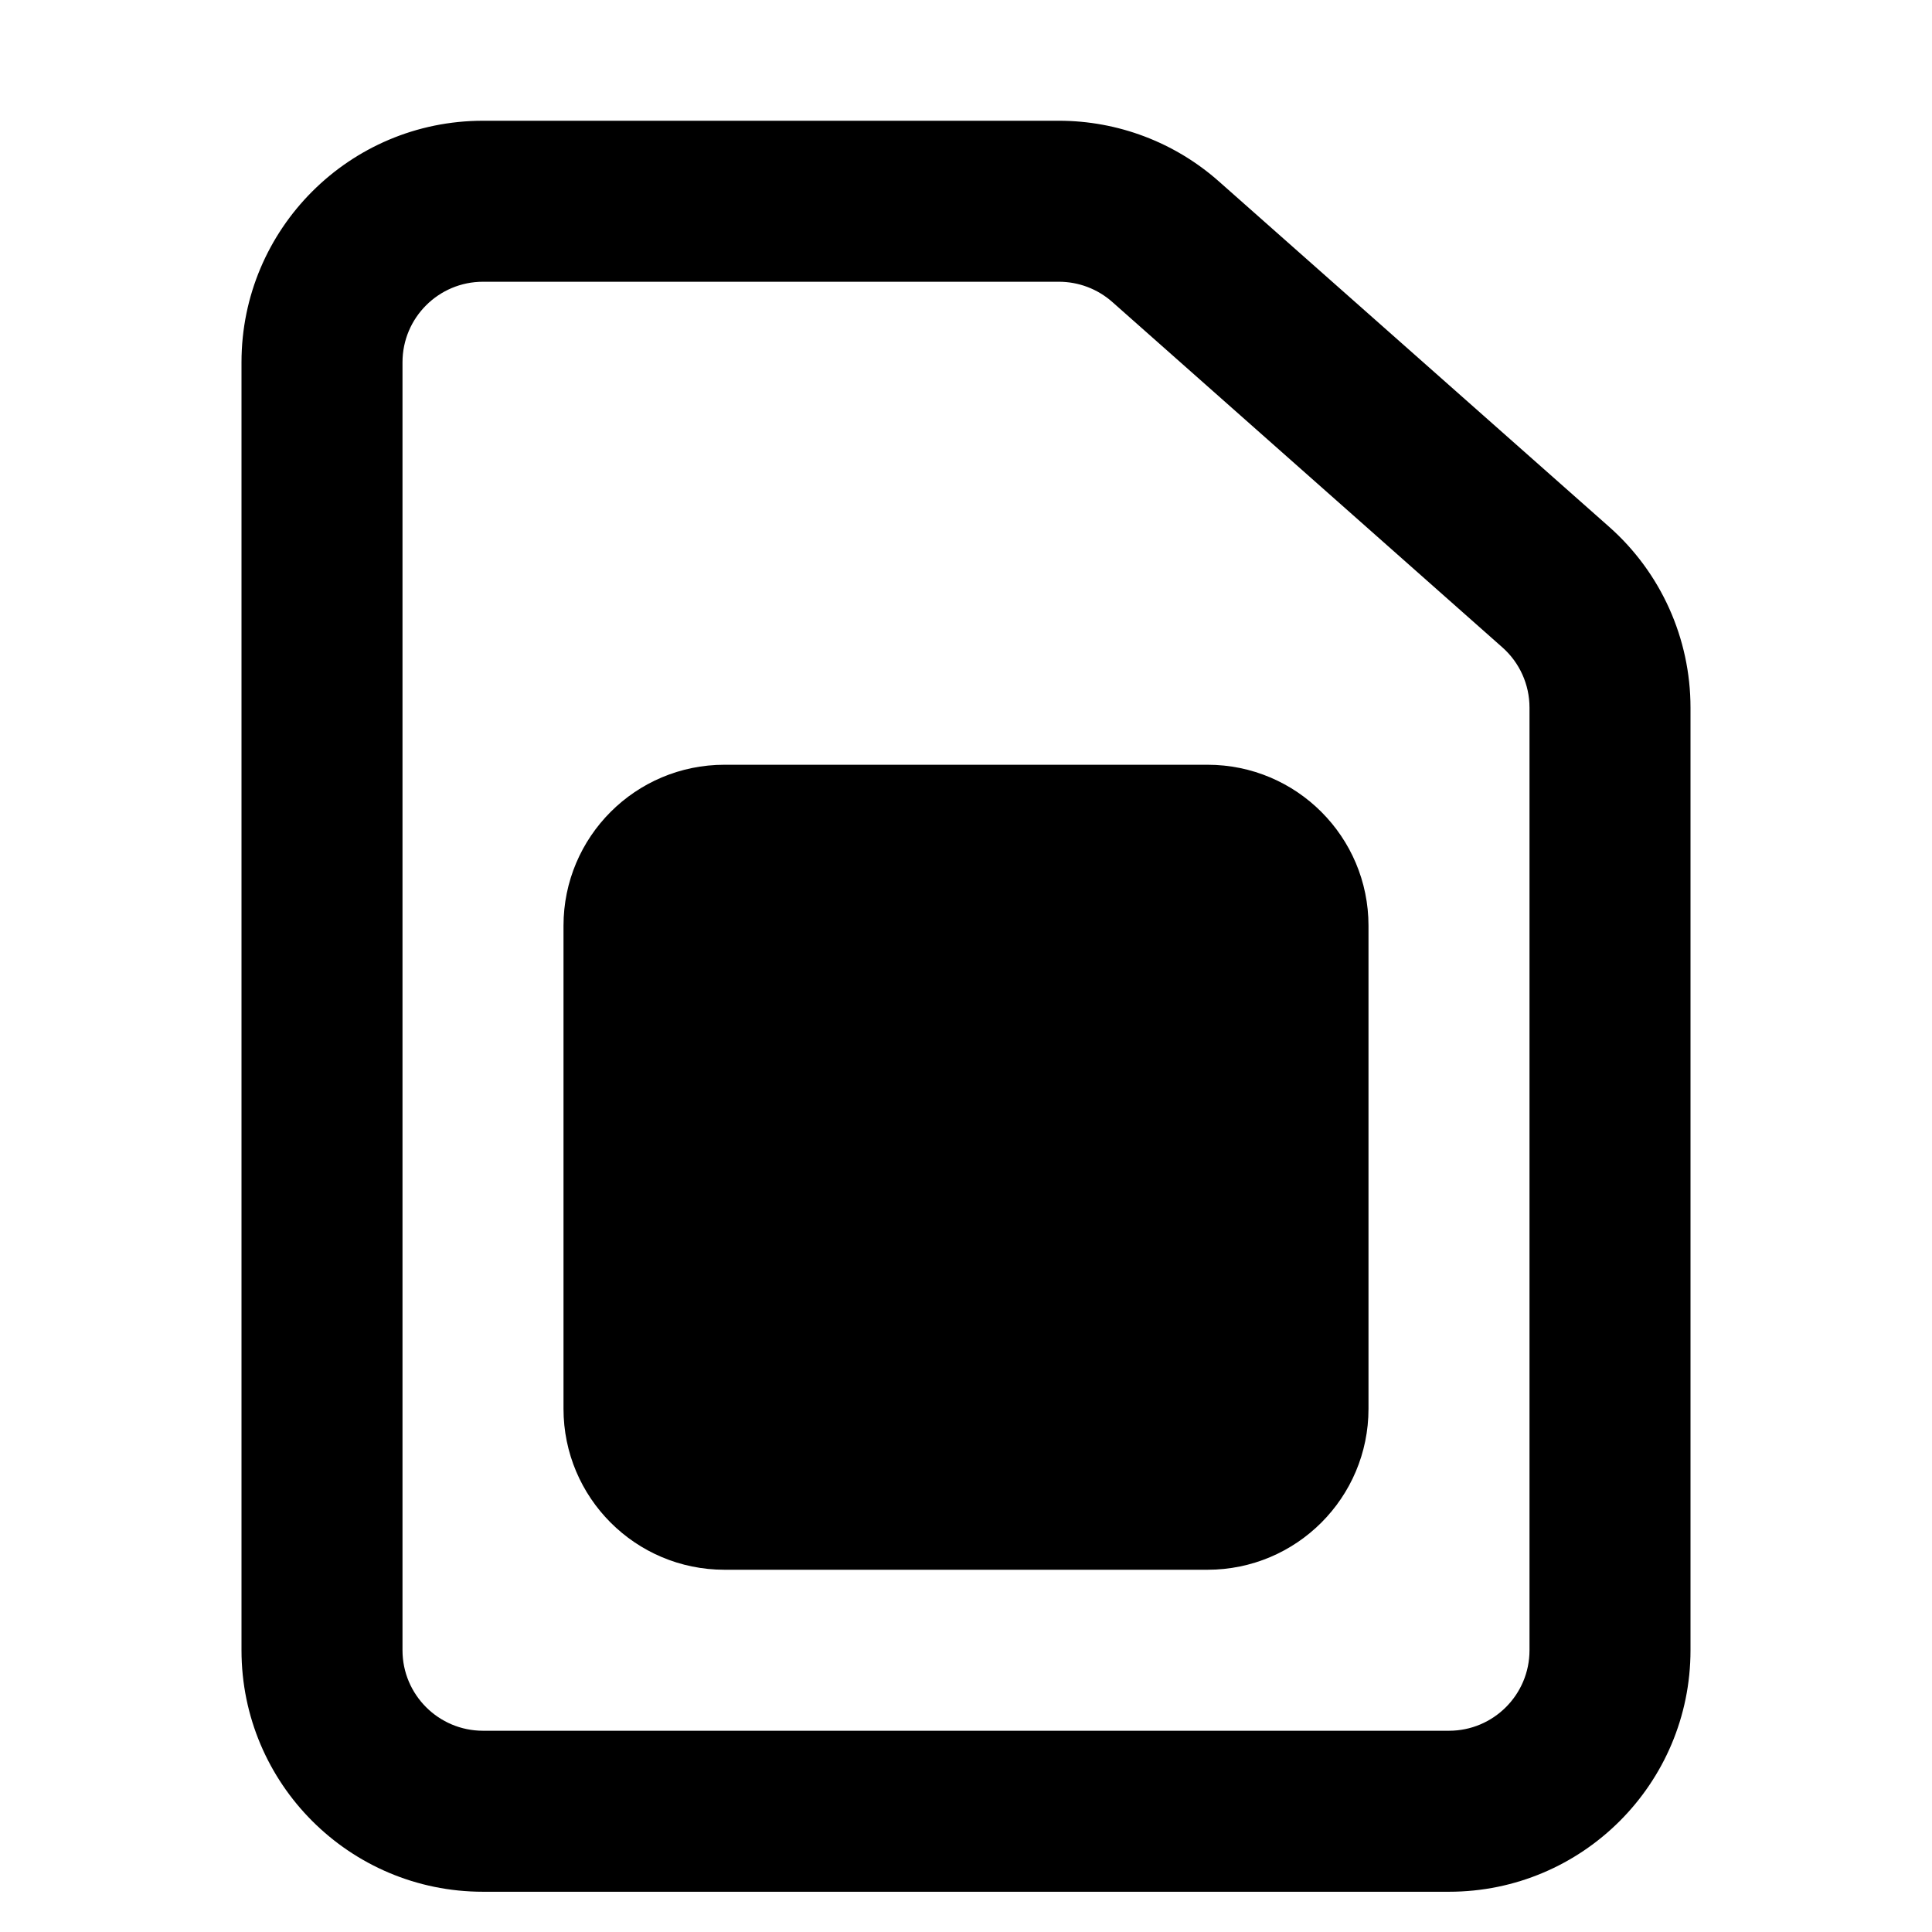 <svg width="24" height="24" viewBox="0 0 24 24" fill="none" xmlns="http://www.w3.org/2000/svg">
<path d="M7 11.5C7 10.395 7.895 9.5 9 9.5H15C16.105 9.5 17 10.395 17 11.5V17.5C17 18.605 16.105 19.5 15 19.5H9C7.895 19.5 7 18.605 7 17.5V11.5Z" fill="currentColor"/>
<path fill-rule="evenodd" clip-rule="evenodd" d="M6 1.5C4.343 1.5 3 2.843 3 4.5V20.5C3 22.157 4.343 23.5 6 23.5H18C19.657 23.5 21 22.157 21 20.5V8.79C21 7.931 20.632 7.113 19.989 6.544L15.142 2.254C14.594 1.768 13.886 1.5 13.154 1.5H6ZM5 4.5C5 3.948 5.448 3.5 6 3.5H13.154C13.398 3.5 13.634 3.589 13.817 3.751L18.663 8.042C18.877 8.231 19 8.504 19 8.79V20.5C19 21.052 18.552 21.5 18 21.5H6C5.448 21.5 5 21.052 5 20.5V4.5Z" fill="currentColor"/>
</svg>

